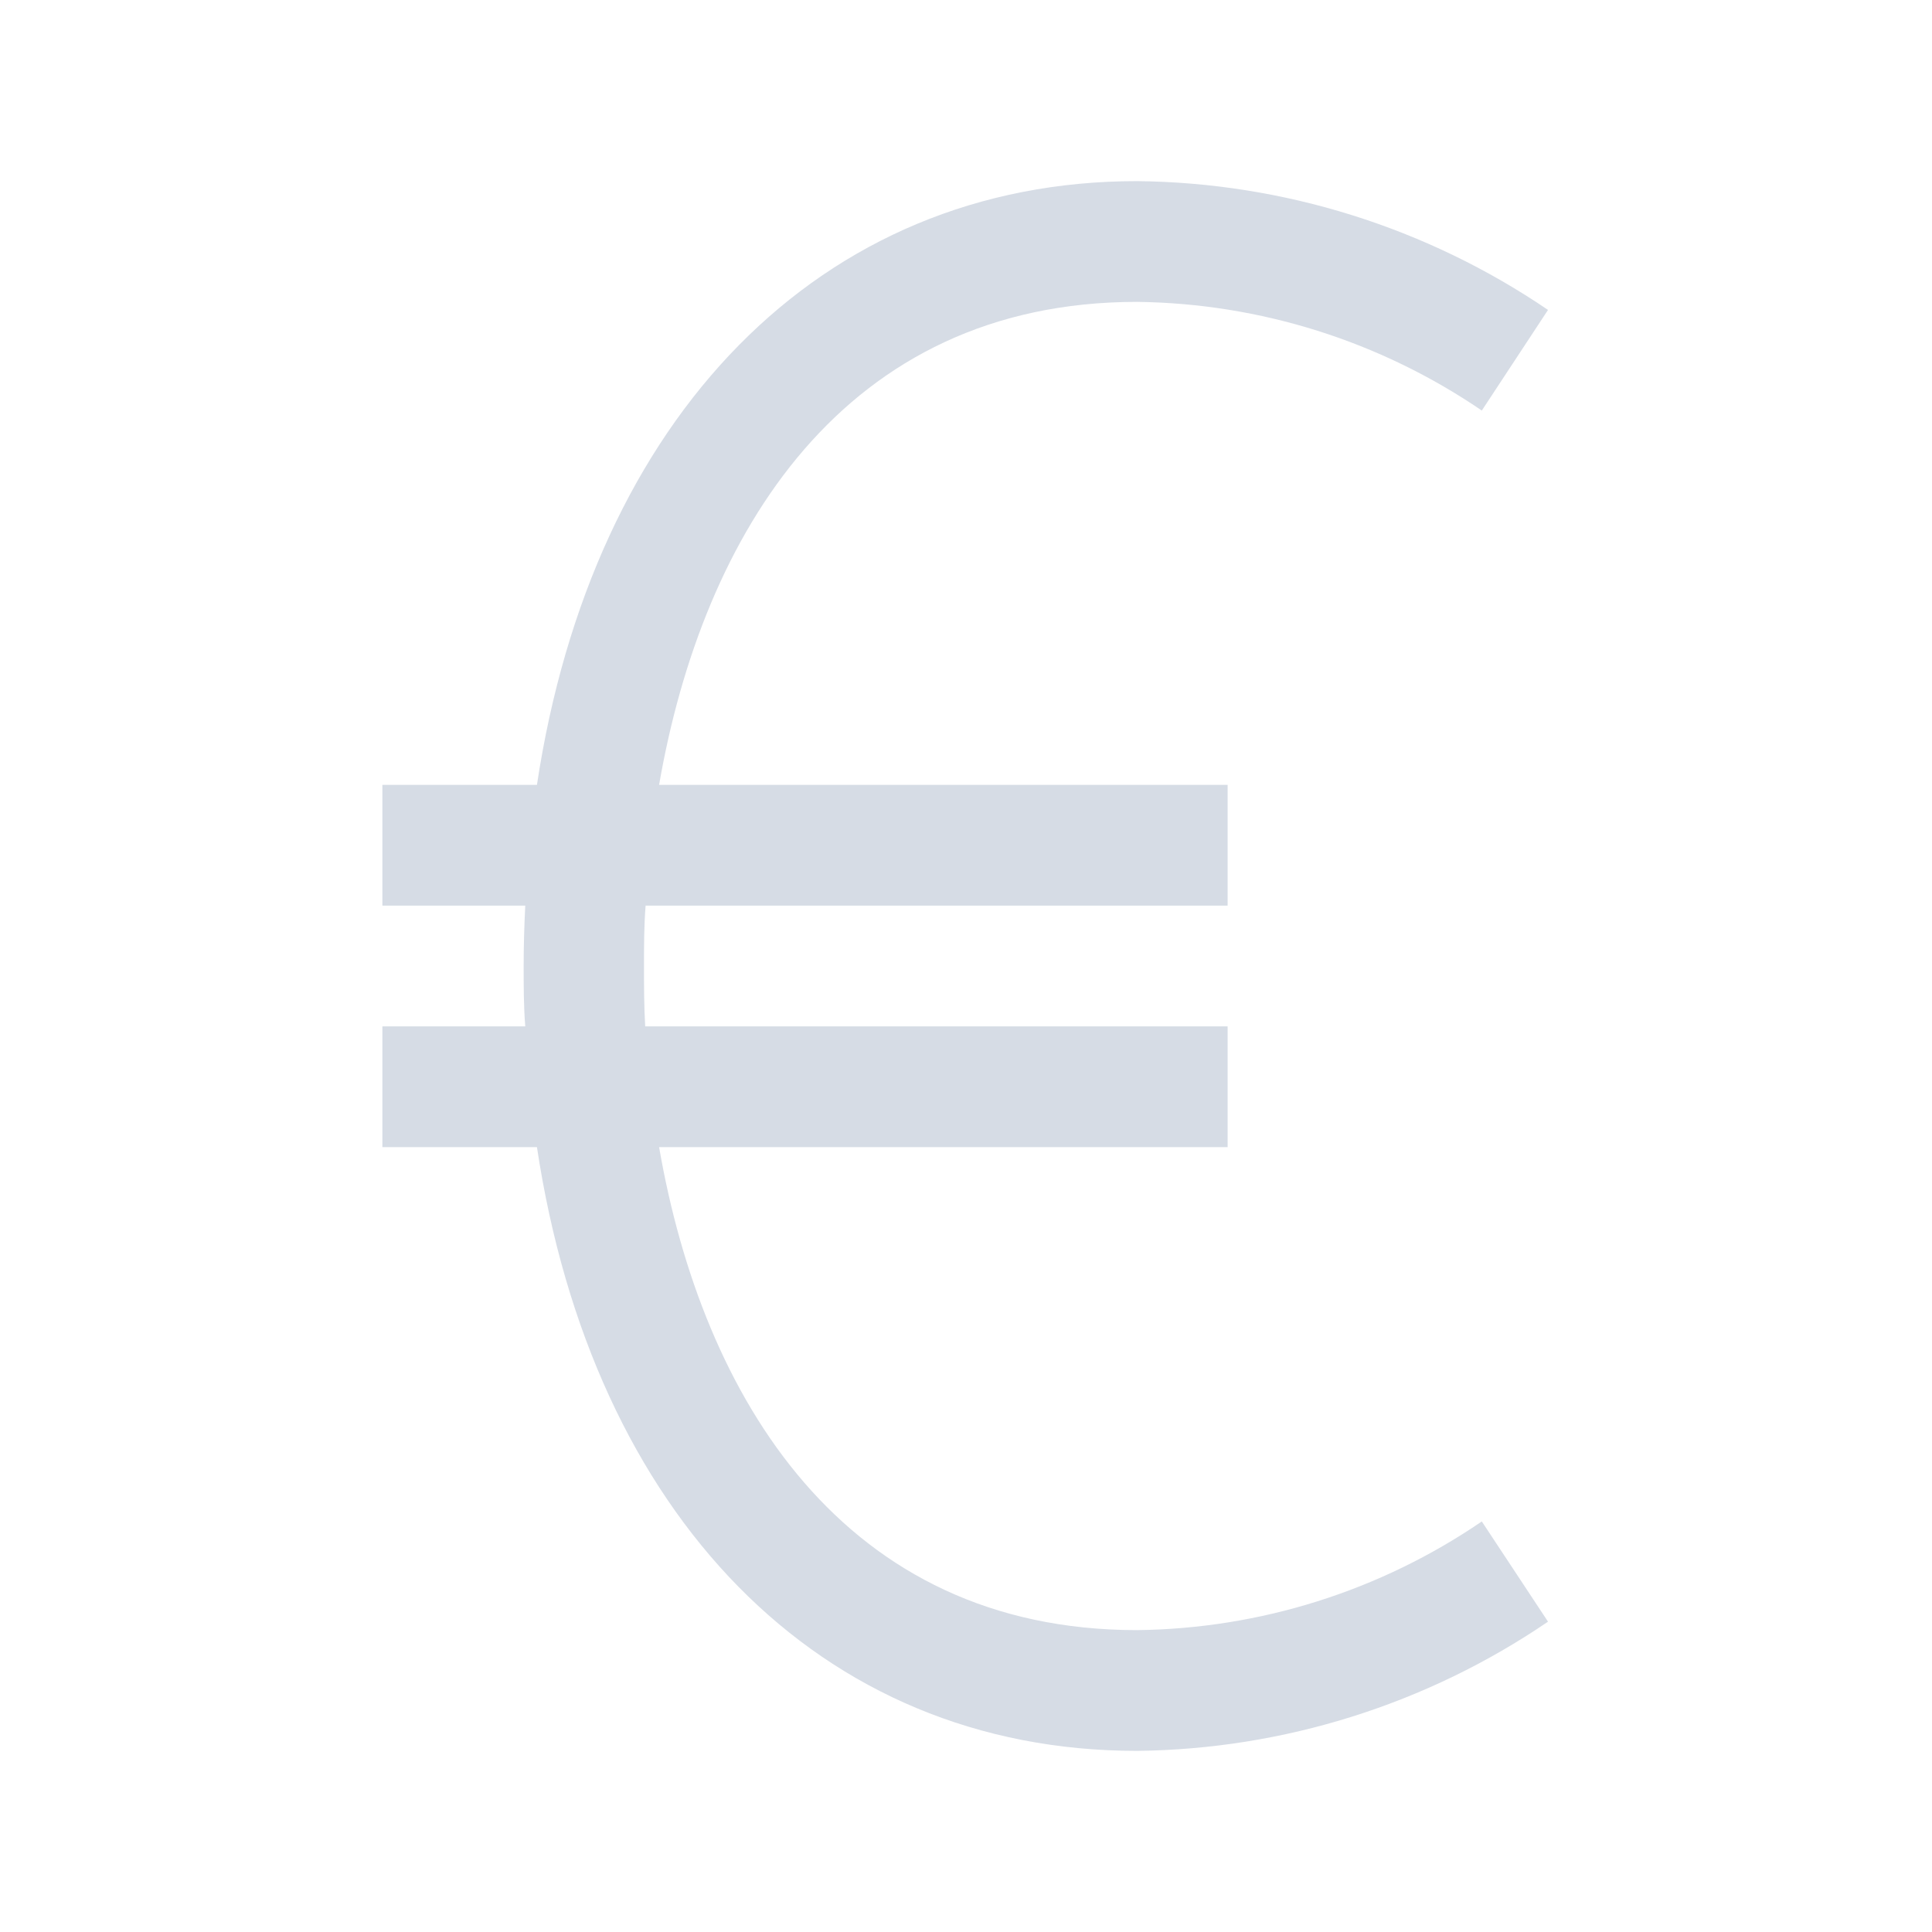 <svg version="1.1" viewBox="0 0 96 96" xmlns="http://www.w3.org/2000/svg" xmlns:xlink="http://www.w3.org/1999/xlink" id="Icons_Euro" overflow="hidden"><path d=" M 73.63 75.6 C 68.578 79.051 62.618 80.93 56.5 81 C 41.91 81 34.91 69.46 32.75 57 L 61 57 L 61 51 L 32.06 51 C 32 50 32 49 32 48 C 32 47 32 46 32.08 45 L 61 45 L 61 39 L 32.75 39 C 34.91 26.54 41.91 15 56.5 15 C 62.617 15.074 68.576 16.952 73.63 20.4 L 76.92 15.4 C 70.892 11.302 63.788 9.075 56.5 9 C 40.73 9 29.44 20.75 26.68 39 L 19 39 L 19 45 L 26.1 45 C 26.05 46 26.02 47 26.02 48 C 26.02 49 26.02 50 26.1 51 L 19 51 L 19 57 L 26.68 57 C 29.44 75.25 40.68 87 56.5 87 C 63.791 86.919 70.894 84.685 76.92 80.58 Z" stroke="none" stroke-width="1" stroke-linecap="butt" fill="#D6DCE5" fill-opacity="1"/></svg>